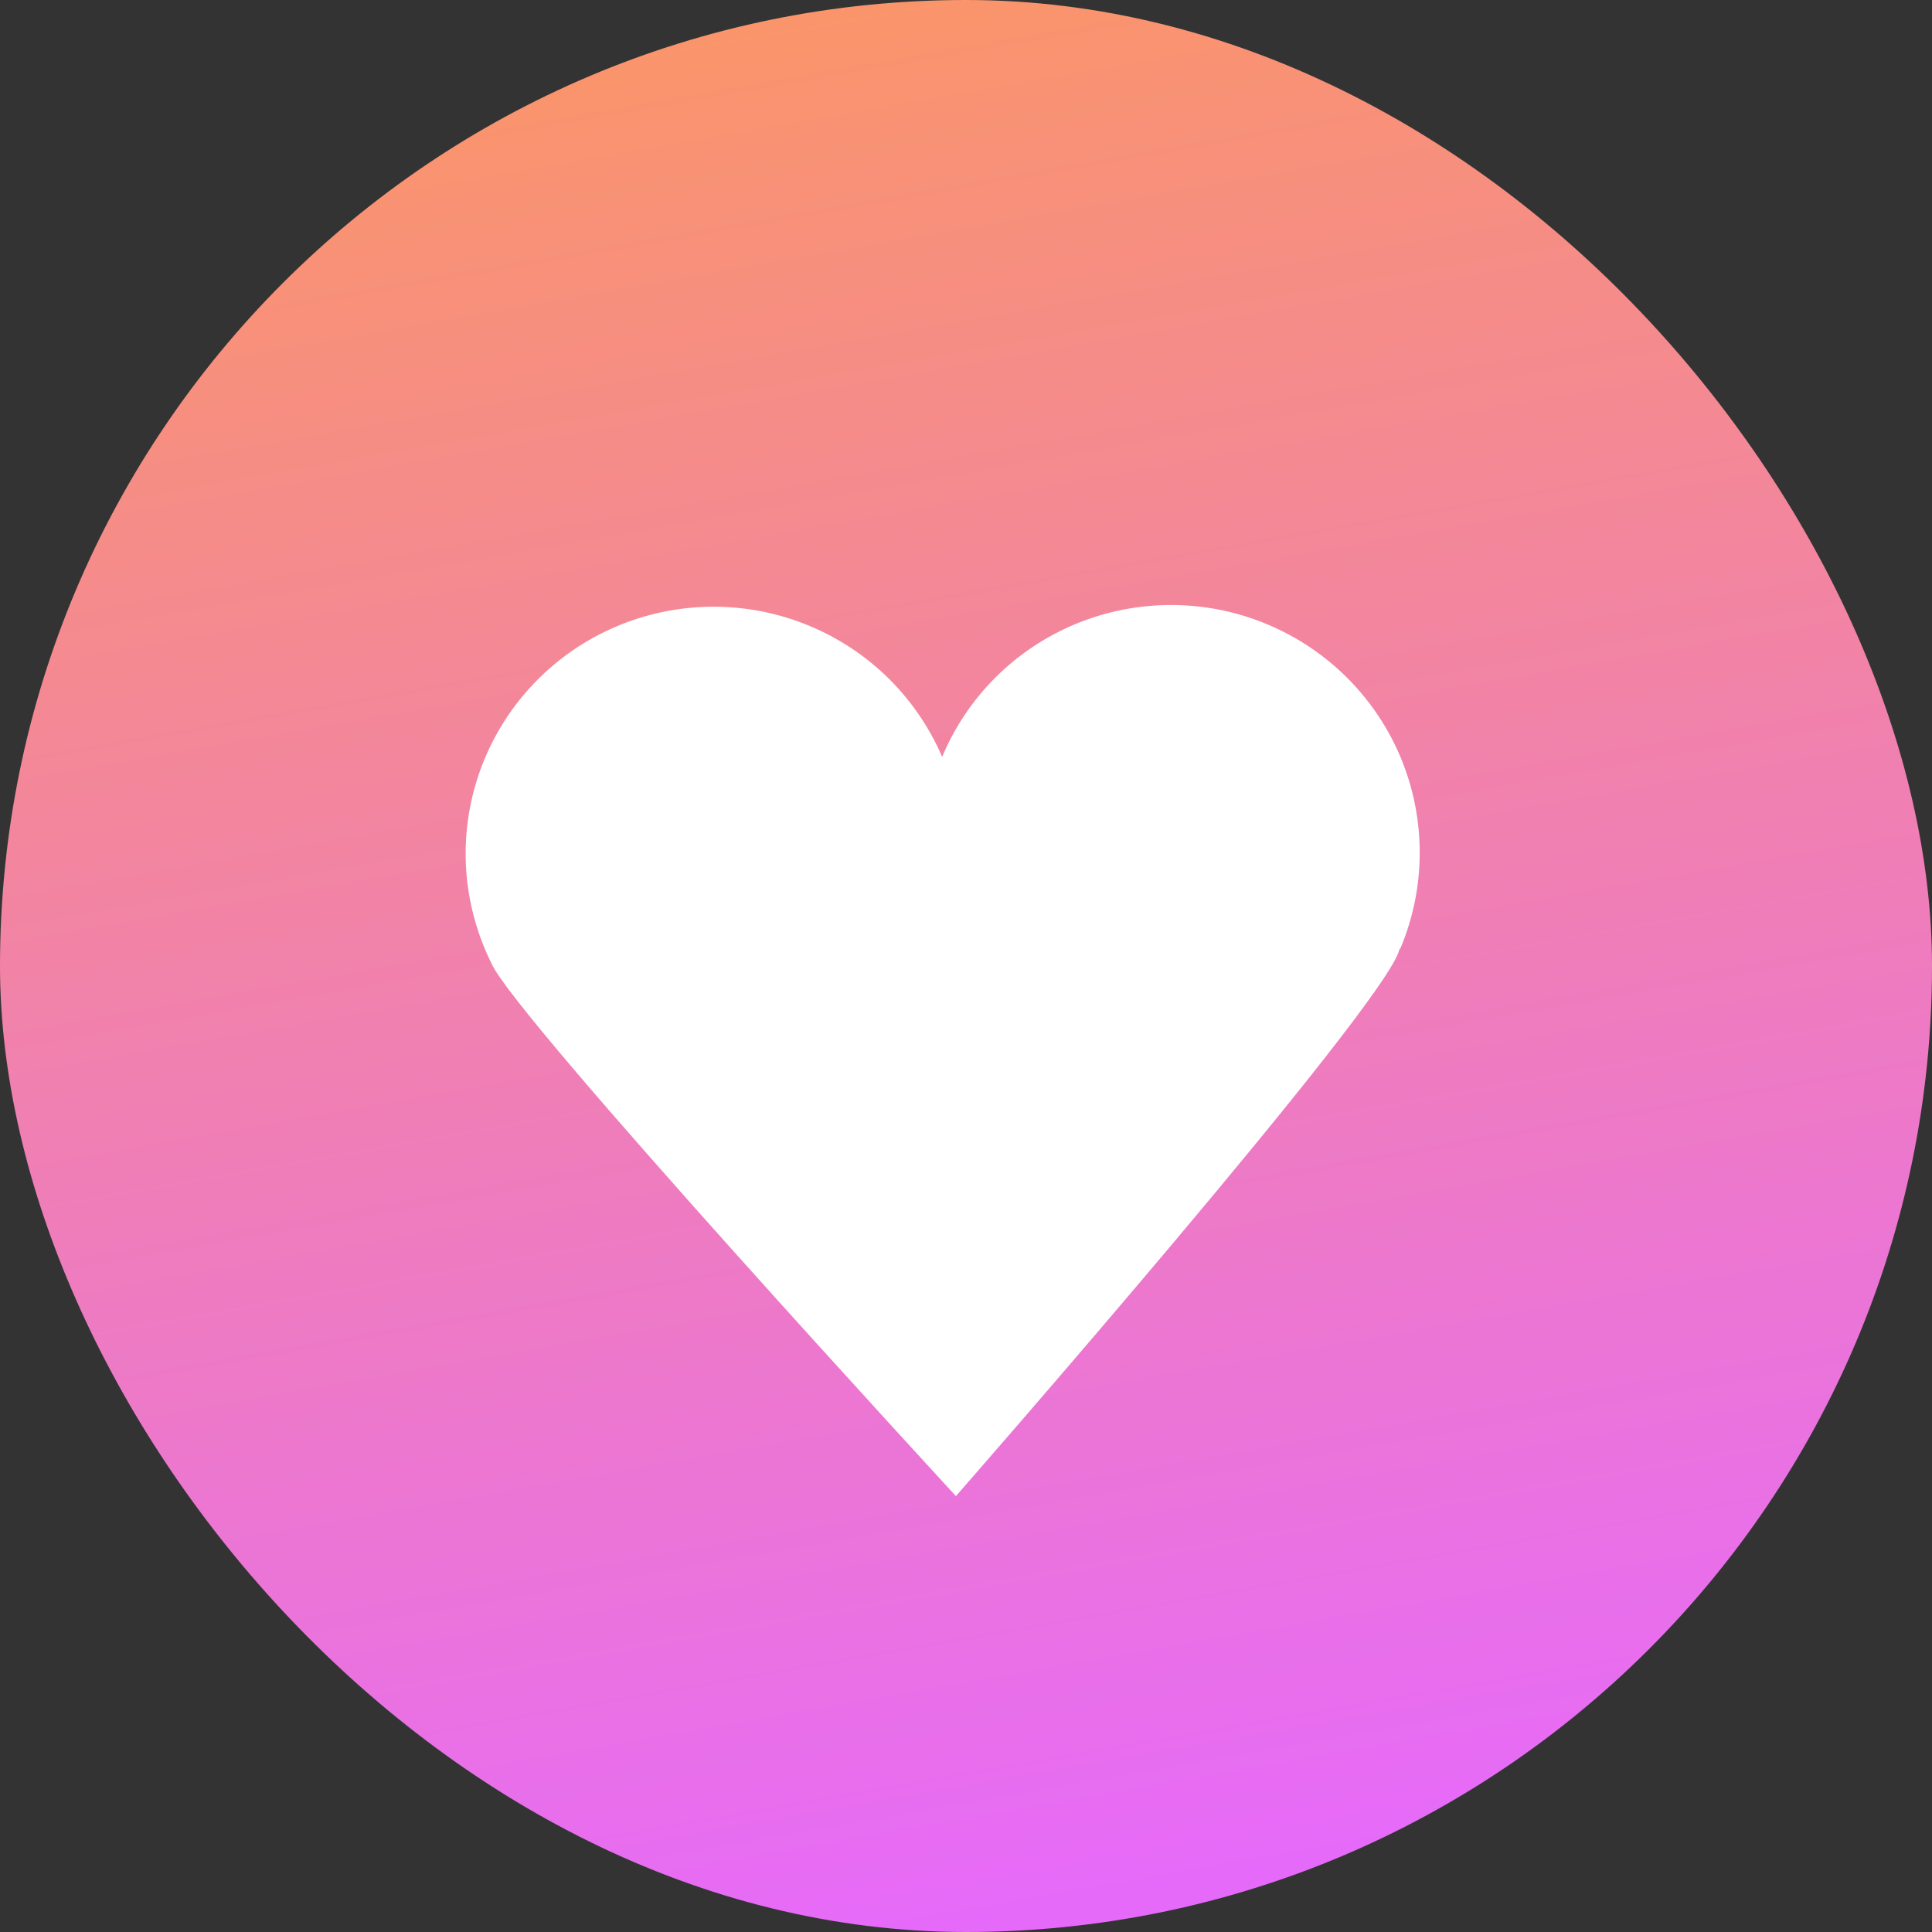<svg width="32" height="32" viewBox="0 0 32 32" fill="none" xmlns="http://www.w3.org/2000/svg">
<rect x="0" y="0" width="32" height="32" fill="#333333" stroke="none"/>
<g clipPath="url(#clip0_64_224)">
<rect width="32" height="32" rx="16" fill="url(#paint0_linear_64_224)"/>
<path d="M23.199 15.698C23.407 15.201 23.514 14.669 23.515 14.131C23.516 13.593 23.411 13.06 23.206 12.562C22.79 11.557 21.991 10.757 20.984 10.338C20.485 10.13 19.951 10.022 19.41 10.021C18.87 10.019 18.335 10.123 17.835 10.327C16.827 10.739 16.024 11.534 15.605 12.536C15.388 12.033 15.073 11.578 14.677 11.197C14.281 10.817 13.812 10.52 13.299 10.323C12.786 10.126 12.239 10.034 11.69 10.051C11.14 10.068 10.6 10.195 10.101 10.424C9.602 10.652 9.155 10.978 8.785 11.383C8.415 11.787 8.13 12.261 7.947 12.777C7.764 13.293 7.687 13.84 7.72 14.386C7.754 14.932 7.897 15.467 8.141 15.958C8.515 16.838 15.833 24.78 15.833 24.78C15.833 24.78 22.962 16.64 23.178 15.728L23.199 15.698Z" fill="white"/>
</g>
<defs>
<linearGradient id="paint0_linear_64_224" x1="10.461" y1="0.615" x2="16" y2="32" gradientUnits="userSpaceOnUse">
<stop stop-color="#FA956A"/>
<stop offset="1" stop-color="#E66AFA"/>
</linearGradient>
<clipPath id="clip0_64_224">
<rect width="32" height="32" rx="16" fill="white"/>
</clipPath>
</defs>
</svg>
